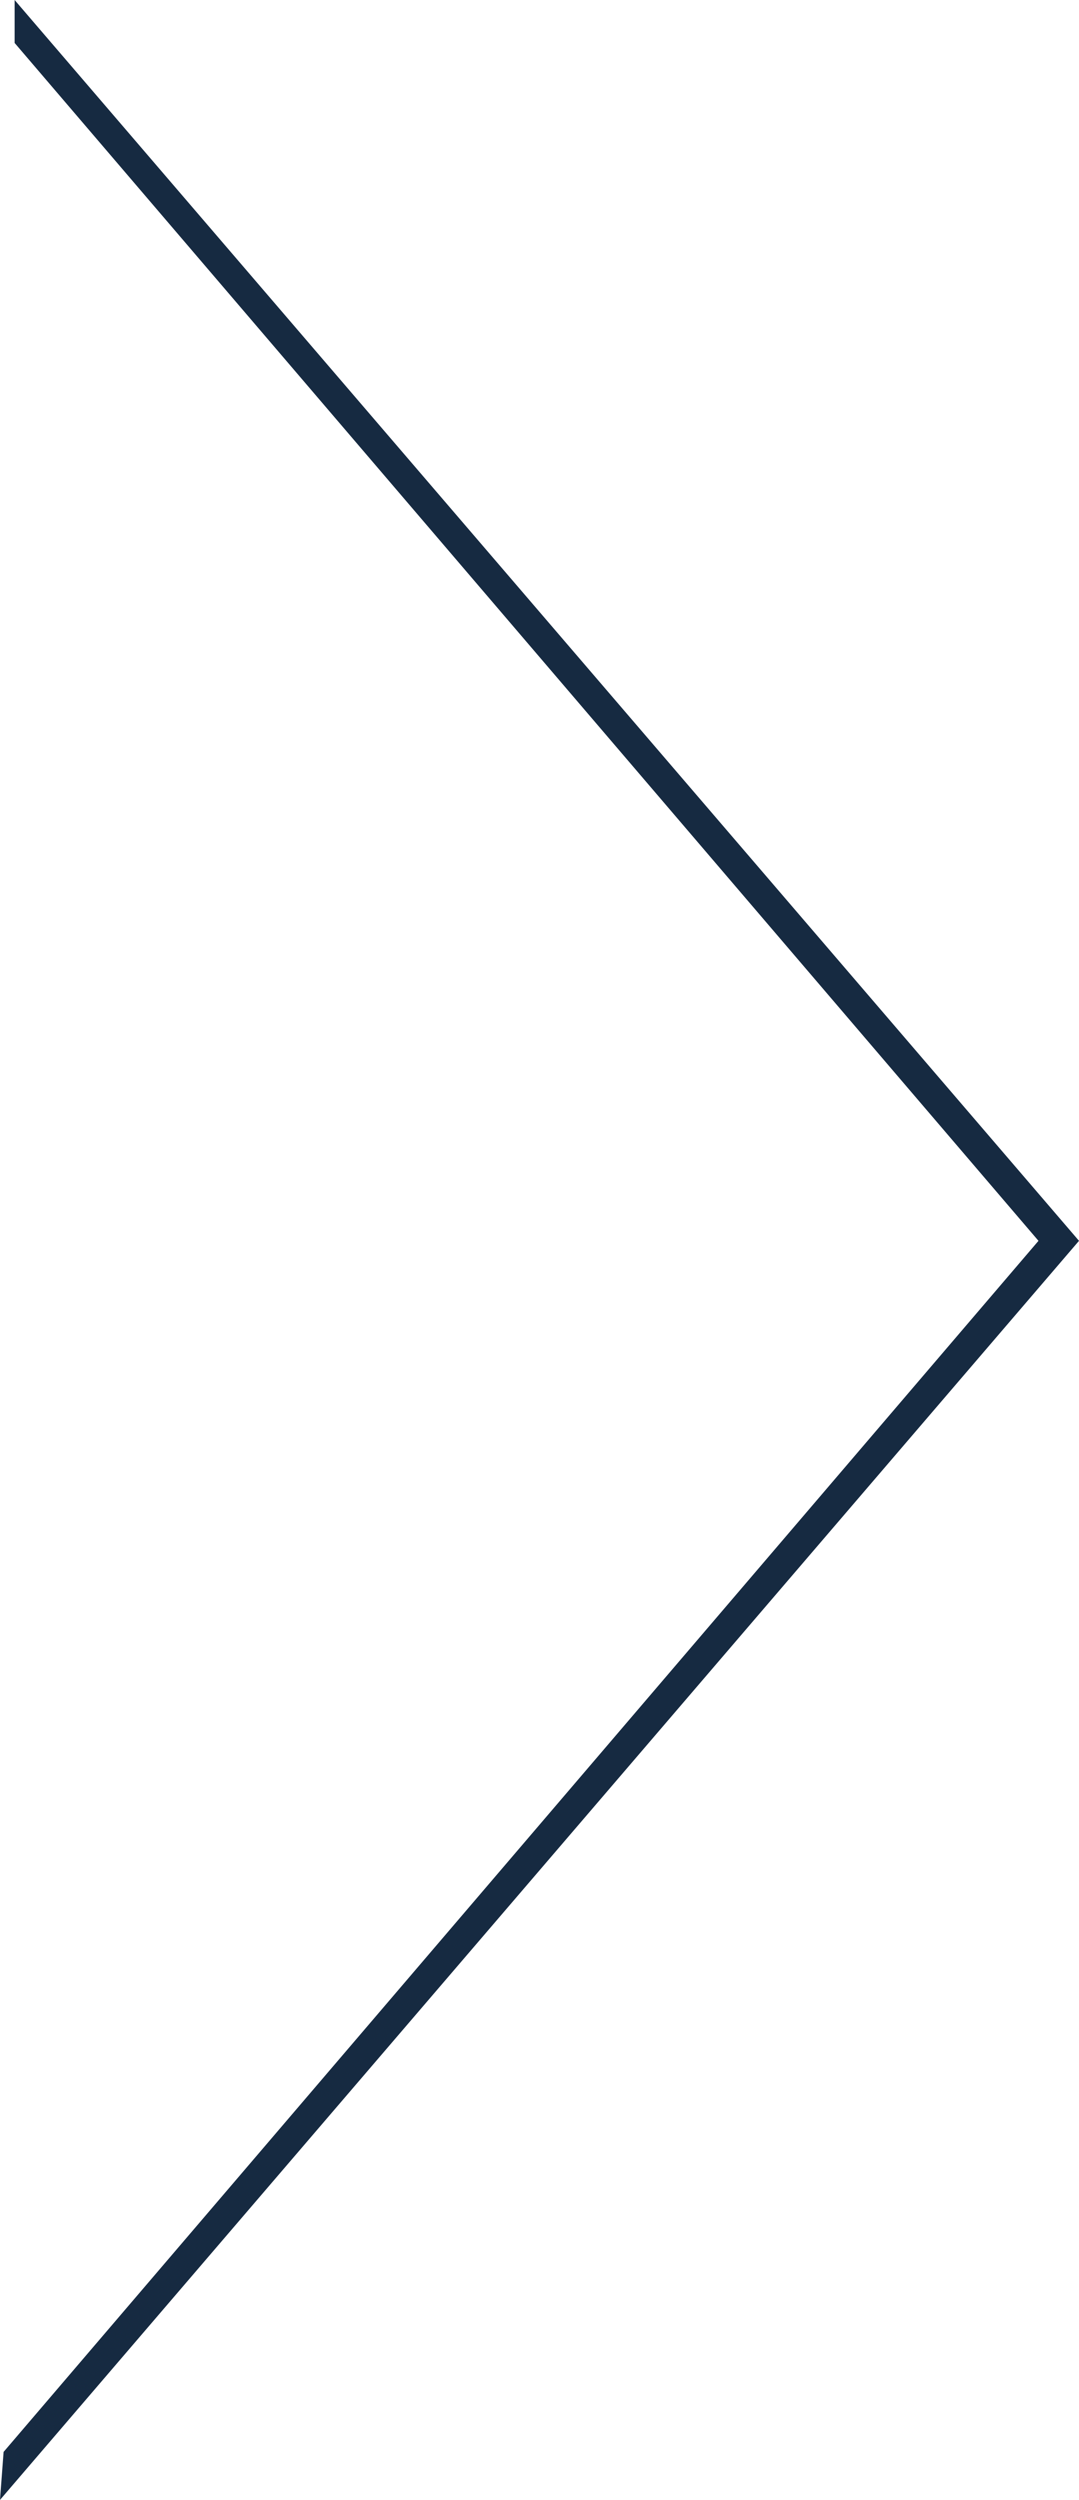 <svg xmlns="http://www.w3.org/2000/svg" viewBox="0 0 45 104.18"><defs><style>.cls-1{fill:#162a41;}</style></defs><title>slider_next</title><g id="Layer_2" data-name="Layer 2"><g id="レイヤー_1" data-name="レイヤー 1"><path class="cls-1" d="M0,104.18l.15-2L43.31,51.71.61,1.79V0L45,51.71Z"/></g></g></svg>